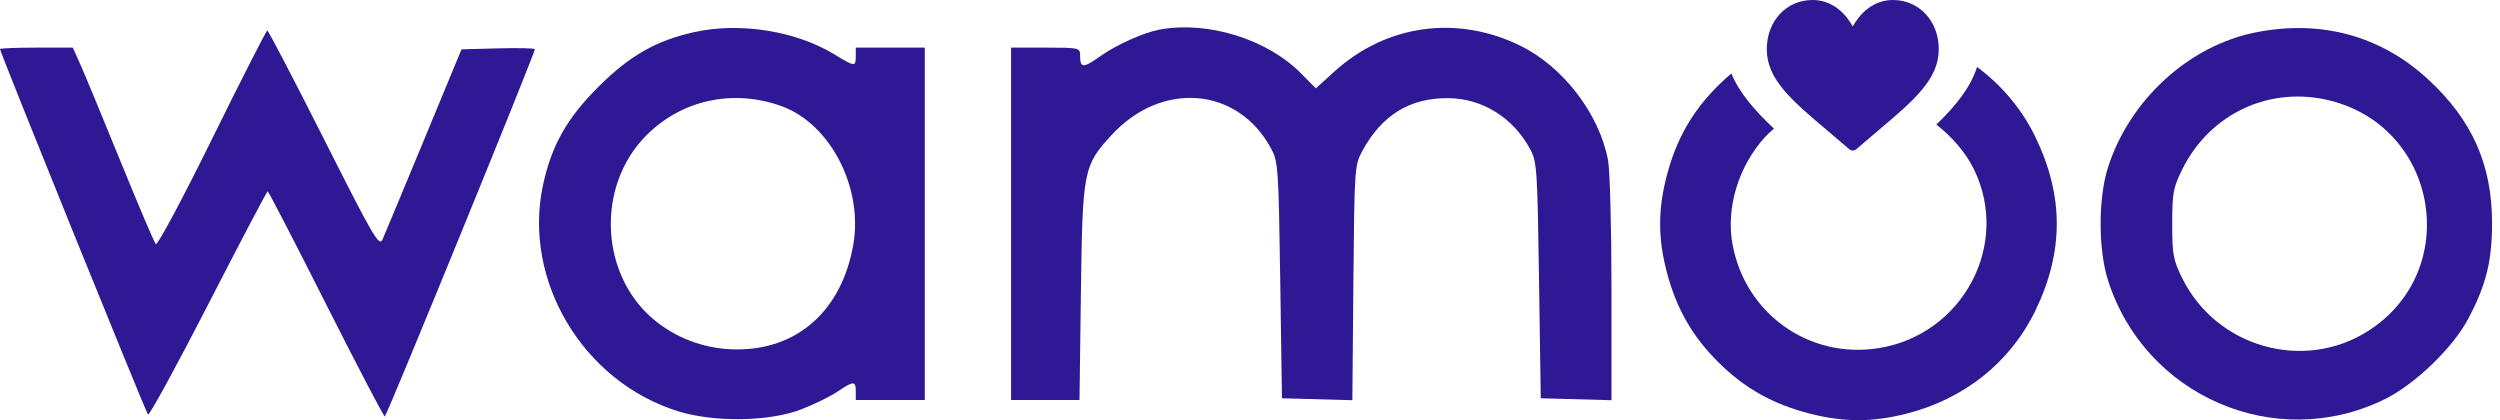 <svg width="119" height="20" viewBox="0 0 119 20" fill="none" xmlns="http://www.w3.org/2000/svg">
<path d="M92.171 5.93C93.128 5.002 93.806 4.144 94.108 3.187C95.267 4.046 96.233 5.175 96.885 6.522C98.241 9.323 98.241 11.983 96.885 14.784C95.693 17.245 93.506 18.992 90.735 19.694C89.127 20.102 87.775 20.102 86.168 19.694C84.406 19.247 83.051 18.489 81.799 17.248C80.547 16.007 79.782 14.663 79.331 12.917C78.92 11.323 78.92 9.983 79.331 8.389C79.782 6.643 80.547 5.299 81.799 4.058C82 3.859 82.204 3.672 82.413 3.496C82.781 4.396 83.486 5.223 84.442 6.124C84.282 6.254 84.14 6.387 84.019 6.519C82.749 7.913 82.148 9.897 82.469 11.636C83.079 14.938 86.114 17.095 89.414 16.573C93.423 15.938 95.714 11.651 93.961 8.062C93.574 7.269 92.924 6.517 92.171 5.93Z" fill="#2F1893"/>
<path fill-rule="evenodd" clip-rule="evenodd" d="M33.015 1.535C31.223 1.937 29.962 2.659 28.491 4.125C26.982 5.63 26.253 6.923 25.846 8.816C24.873 13.348 27.748 18.164 32.269 19.574C33.998 20.113 36.621 20.073 38.143 19.484C38.751 19.249 39.526 18.87 39.865 18.641C40.633 18.123 40.735 18.123 40.735 18.632V19.039H44.02V2.267H40.735V2.674C40.735 3.187 40.694 3.184 39.728 2.595C37.874 1.464 35.208 1.043 33.015 1.535ZM37.217 5.059C39.522 5.9 41.087 8.923 40.619 11.633C40.079 14.757 37.985 16.643 35.068 16.633C33.701 16.628 32.405 16.193 31.328 15.378C28.558 13.282 28.297 8.89 30.794 6.415C32.483 4.74 34.927 4.224 37.217 5.059Z" fill="#2F1893"/>
<path d="M55.196 1.409C54.431 1.552 53.136 2.132 52.373 2.676C51.559 3.256 51.412 3.251 51.412 2.647C51.412 2.274 51.381 2.267 49.769 2.267H48.127V19.039H51.384L51.451 13.95C51.528 8.095 51.57 7.882 52.917 6.421C55.303 3.833 58.921 4.139 60.5 7.062C60.841 7.693 60.86 7.969 60.939 13.34L61.021 18.958L64.372 19.05L64.421 13.467C64.469 8.032 64.48 7.867 64.841 7.197C65.767 5.478 67.117 4.649 68.954 4.672C70.56 4.692 72.016 5.596 72.82 7.071C73.16 7.693 73.179 7.973 73.258 13.34L73.34 18.958L76.707 19.05V13.775C76.707 10.873 76.633 8.104 76.542 7.622C76.127 5.421 74.406 3.175 72.369 2.177C69.35 0.698 65.99 1.165 63.515 3.407L62.634 4.205L61.926 3.49C60.312 1.859 57.483 0.985 55.196 1.409Z" fill="#2F1893"/>
<path fill-rule="evenodd" clip-rule="evenodd" d="M107.382 1.539C104.198 2.167 101.37 4.748 100.341 7.966C99.873 9.429 99.873 11.872 100.34 13.34C102.095 18.855 108.305 21.54 113.481 19.019C114.935 18.311 116.753 16.566 117.491 15.168C118.347 13.547 118.625 12.419 118.621 10.581C118.614 7.826 117.672 5.714 115.59 3.788C113.335 1.703 110.497 0.925 107.382 1.539ZM110.959 4.799C116.101 6.127 117.19 12.912 112.719 15.757C109.651 17.709 105.504 16.532 103.878 13.249C103.445 12.376 103.398 12.123 103.398 10.653C103.398 9.183 103.445 8.93 103.878 8.056C105.201 5.384 108.086 4.057 110.959 4.799Z" fill="#2F1893"/>
<path d="M10.094 6.612C8.667 9.506 7.491 11.704 7.414 11.619C7.34 11.536 6.593 9.782 5.754 7.722C4.915 5.662 4.058 3.592 3.848 3.122L3.467 2.267H1.734C0.78 2.267 0 2.298 0 2.336C0 2.488 6.937 19.617 7.044 19.73C7.107 19.796 8.399 17.433 9.916 14.478C11.432 11.524 12.704 9.106 12.742 9.106C12.78 9.106 14.035 11.532 15.531 14.497C17.027 17.462 18.281 19.859 18.317 19.823C18.459 19.683 25.459 2.548 25.459 2.342C25.459 2.294 24.674 2.277 23.714 2.302L21.968 2.348L20.181 6.664C19.198 9.037 18.312 11.162 18.213 11.386C18.047 11.76 17.824 11.38 15.422 6.623C13.986 3.779 12.772 1.453 12.724 1.453C12.676 1.453 11.492 3.774 10.094 6.612Z" fill="#2F1893"/>
<path d="M90.111 0C89.666 0 89.259 0.14 88.9 0.415C88.556 0.679 88.327 1.015 88.192 1.259C88.057 1.015 87.828 0.679 87.484 0.415C87.125 0.14 86.717 0 86.273 0C85.033 0 84.099 1.005 84.099 2.338C84.099 3.778 85.265 4.764 87.031 6.255C87.33 6.509 87.67 6.796 88.023 7.102C88.07 7.142 88.13 7.165 88.192 7.165C88.254 7.165 88.314 7.142 88.36 7.102C88.713 6.796 89.053 6.509 89.353 6.255C91.119 4.764 92.285 3.778 92.285 2.338C92.285 1.005 91.35 0 90.111 0Z" fill="#2F1893"/>
</svg>
